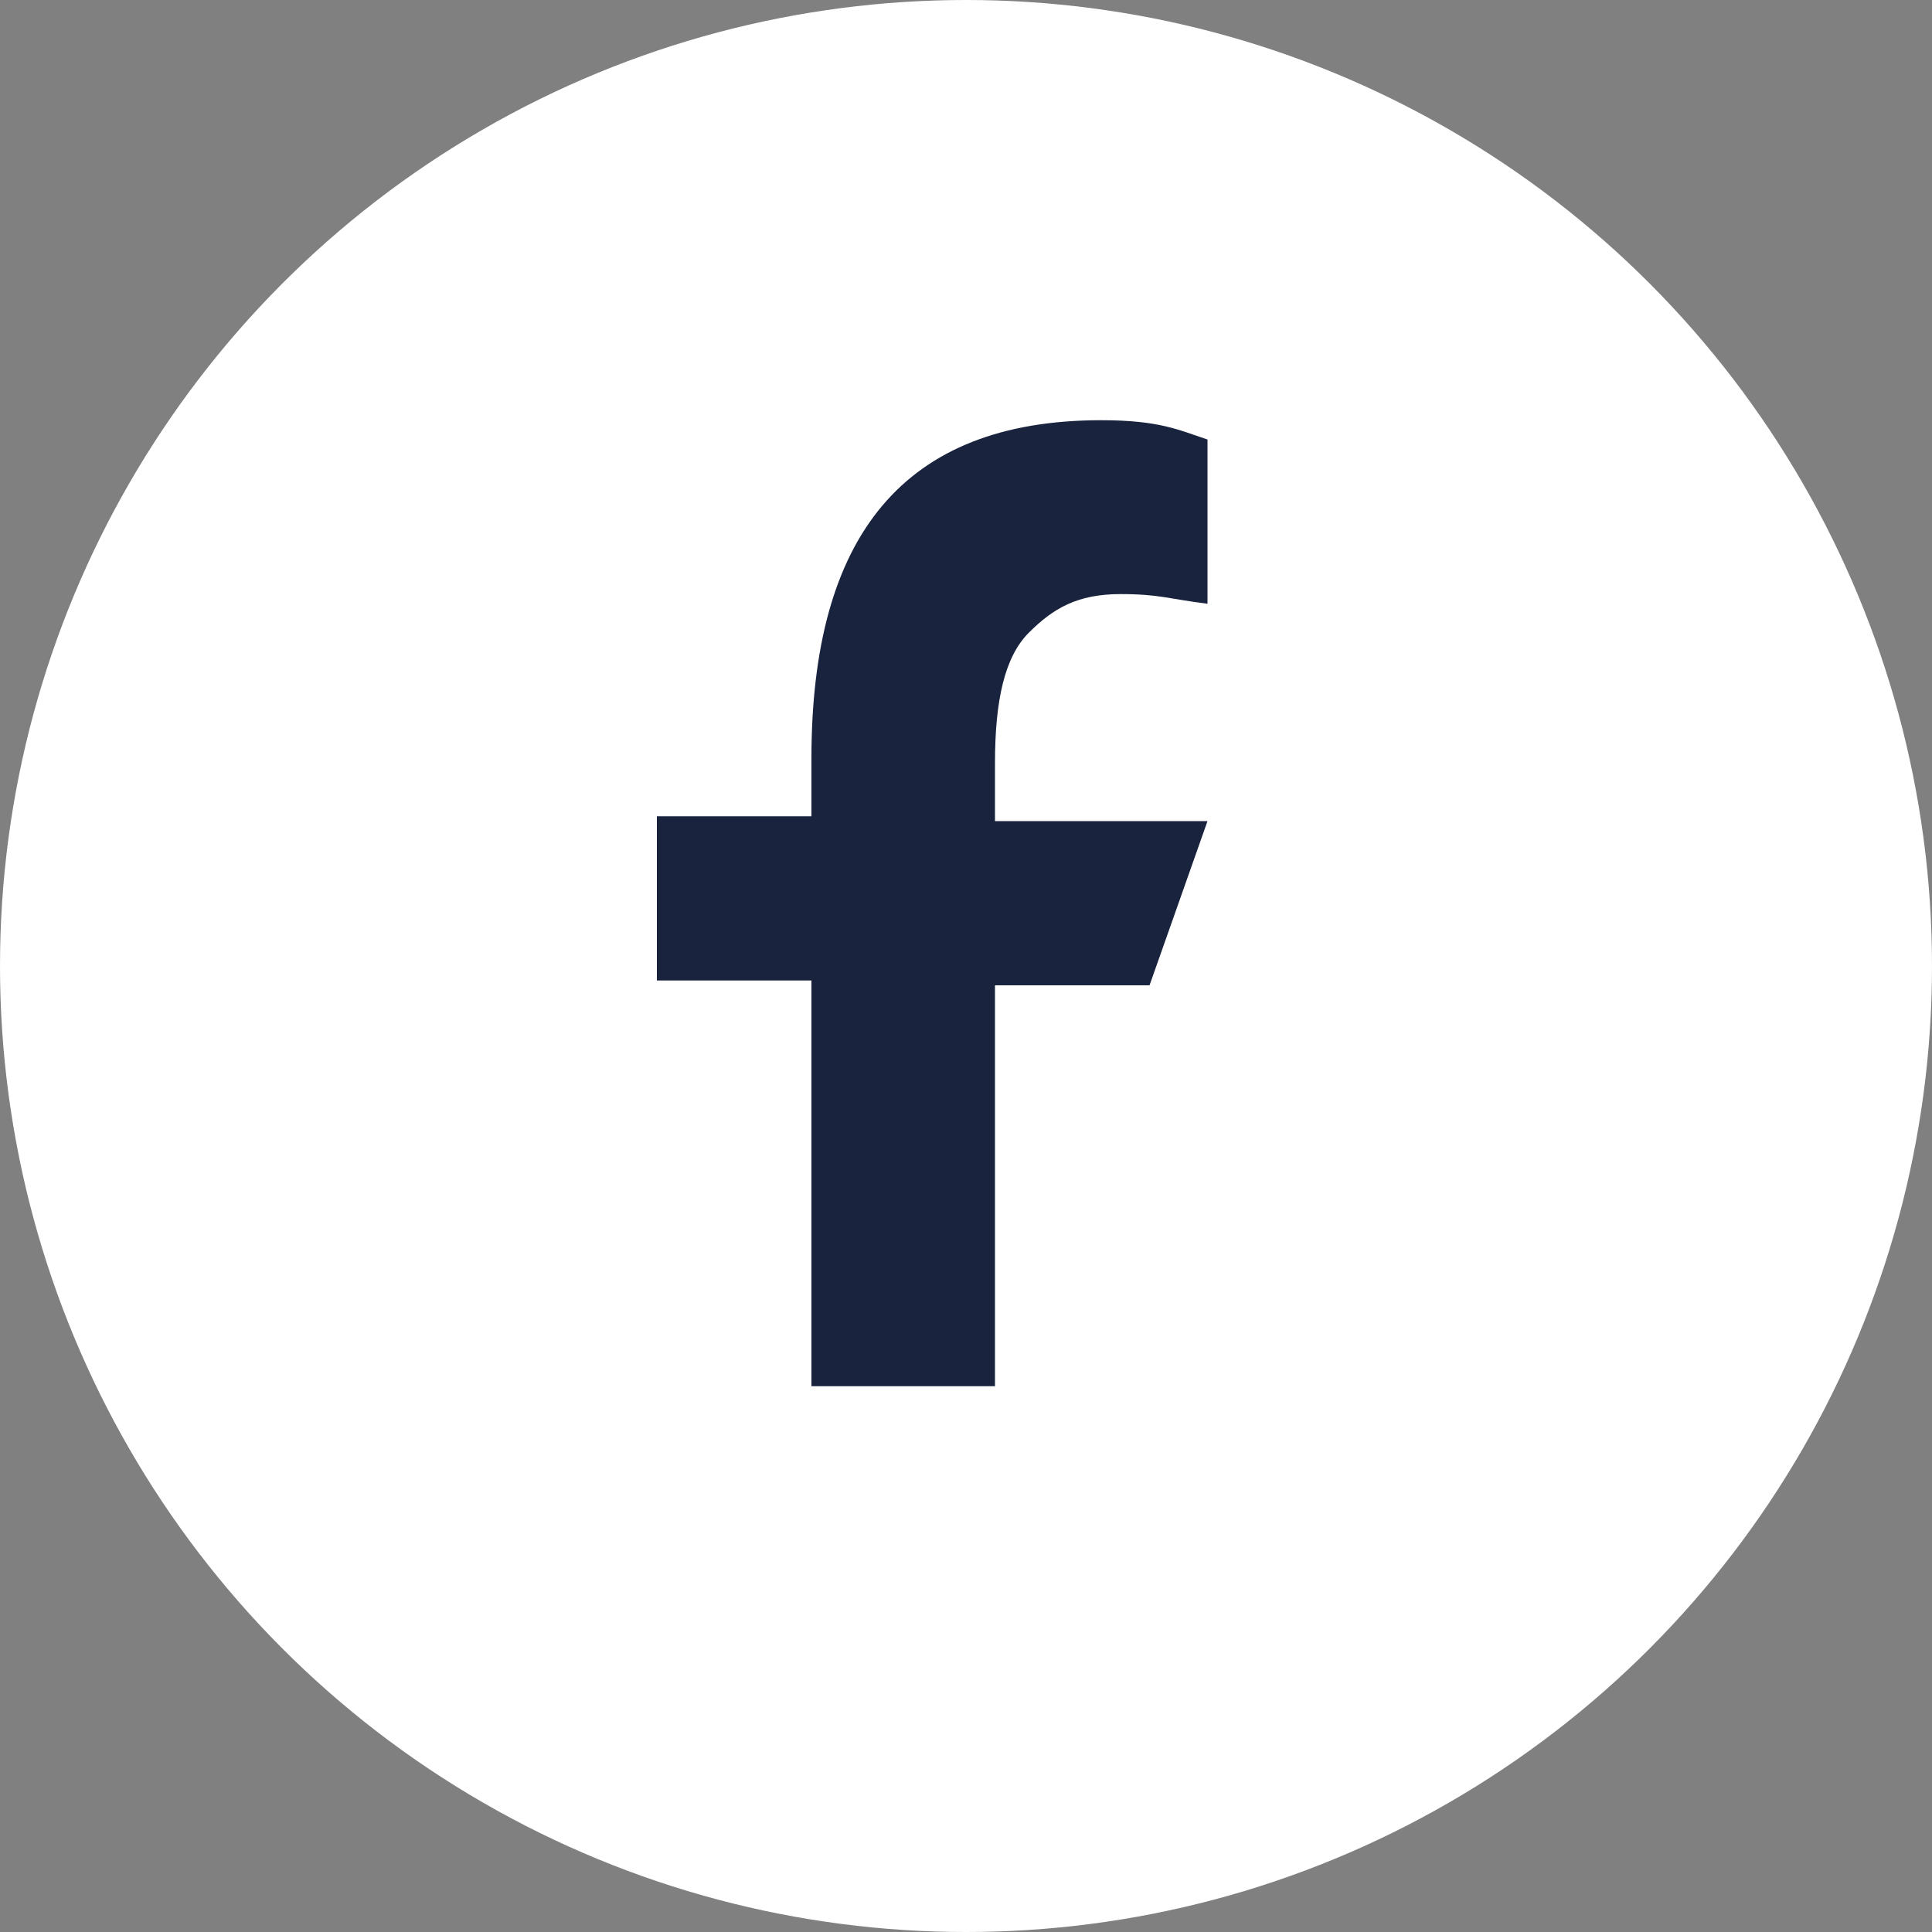<?xml version="1.0" encoding="utf-8"?>
<!-- Generator: Adobe Illustrator 26.4.1, SVG Export Plug-In . SVG Version: 6.00 Build 0)  -->
<svg version="1.1" id="Layer_1" xmlns="http://www.w3.org/2000/svg" xmlns:xlink="http://www.w3.org/1999/xlink" x="0px" y="0px"
	 viewBox="0 0 40 40" style="enable-background:new 0 0 40 40;" xml:space="preserve">
<rect x="0" y="0" width="40" height="40" fill="#808080" stroke="none"/>
<style type="text/css">
	.st0{fill:#FFFFFF;}
	.st1{fill:#19233E;}
	.st2{fill:#011E41;}
	.st3{fill:#2E3032;}
</style>
<circle class="st0" cx="20" cy="20" r="20"/>
<g>
	<path class="st1" d="M20.6,20.3v8.4h-3.8v-8.4h-3.2v-3.4h3.2v-1.2c0-4.6,1.9-7,6-7c1.2,0,1.6,0.2,2.2,0.4v3.4
		c-0.8-0.1-1-0.2-1.8-0.2c-0.9,0-1.4,0.3-1.9,0.8c-0.5,0.5-0.7,1.4-0.7,2.7v1.2h4.4l-1.2,3.4H20.6z"/>
</g>
</svg>
